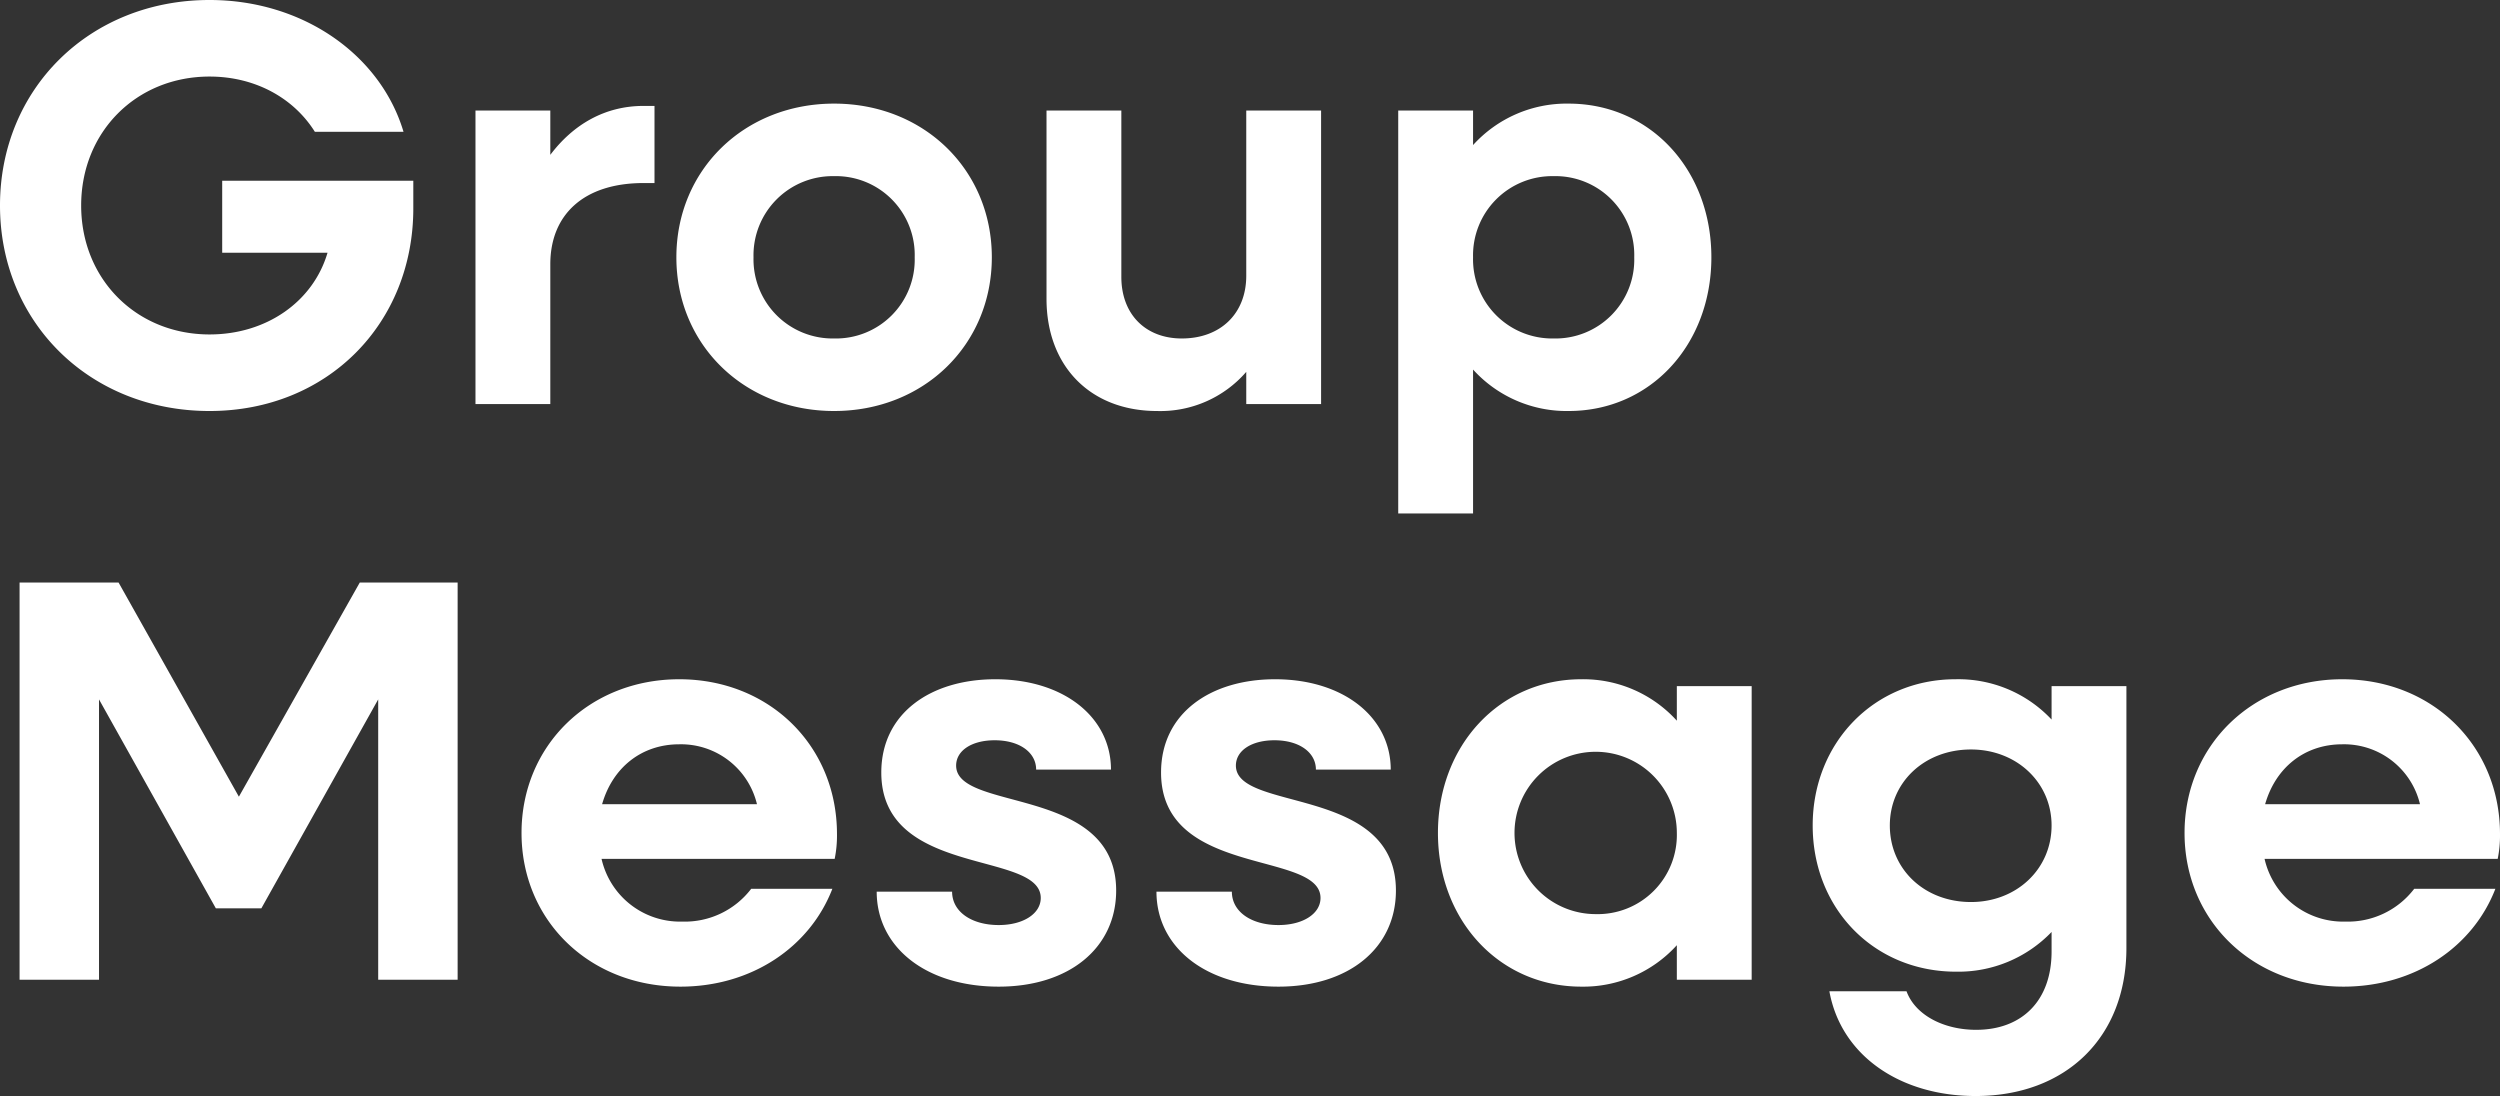 <svg xmlns="http://www.w3.org/2000/svg" width="434.3" height="190.4" viewBox="0 0 434.3 190.4">
  <rect x="0" y="0" width="434.3" height="190.4" fill="#333333" stroke="none"/>
  <defs>
    <style>
      .cls-1 {
        fill: #fff;
      }
    </style>
  </defs>
  <path id="パス_3269" data-name="パス 3269" class="cls-1" d="M40,1.2C60.5,1.2,75.4-14,75.4-34v-4.8H42.2v12.5H60.5C58-17.8,49.9-12.1,40-12.1c-12.7,0-22.3-9.6-22.3-22.4S27.3-56.9,40-56.9c7.9,0,14.6,3.7,18.3,9.6H73.7C69.7-60.7,56.2-70.2,40-70.2,19.2-70.2,3.6-54.8,3.6-34.5S19.2,1.2,40,1.2ZM86.2,0h13V-24.3c0-8.6,5.8-14.1,16.2-14.1h1.9V-51.8h-1.9c-6.7,0-12.2,3.2-16.2,8.5V-51h-13Zm62.3,1.2c15.6,0,27.4-11.5,27.4-26.7s-11.8-26.7-27.4-26.7-27.4,11.5-27.4,26.7S132.9,1.2,148.5,1.2Zm0-12.6a13.754,13.754,0,0,1-14-14.1,13.754,13.754,0,0,1,14-14.1,13.694,13.694,0,0,1,14,14.1A13.694,13.694,0,0,1,148.5-11.4ZM204.6,1.2a19.728,19.728,0,0,0,15.5-6.8V0h13V-51h-13v28.7c0,6.6-4.5,10.9-11.2,10.9-6.3,0-10.5-4.2-10.5-10.7V-51h-13v32.7C185.4-6.5,193.1,1.2,204.6,1.2ZM246.5,19h13V-6a21.936,21.936,0,0,0,16.6,7.2c14.2,0,24.8-11.5,24.8-26.7s-10.6-26.7-24.8-26.7A21.936,21.936,0,0,0,259.5-45v-6h-13Zm27-30.4a13.754,13.754,0,0,1-14-14.1,13.754,13.754,0,0,1,14-14.1,13.694,13.694,0,0,1,14,14.1A13.694,13.694,0,0,1,273.5-11.4ZM7,100H20.8V51.3L41.1,87.6H49L69.3,51.3V100H83.1V31h-17l-21,37.2L24.2,31H7Zm114.8,1.2c12.4,0,22.5-6.9,26.4-17H134.1a14.519,14.519,0,0,1-12,5.7,13.985,13.985,0,0,1-14-10.9h40.5a20.241,20.241,0,0,0,.4-4.3c0-15.4-11.8-26.9-27.4-26.9S94.2,59.3,94.2,74.5,106,101.2,121.8,101.2Zm-.2-42.1a13.568,13.568,0,0,1,13.5,10.4H108.2C110,63.2,115,59.1,121.6,59.1Zm55.5,42.1c12.2,0,20.4-6.7,20.4-16.7,0-18.3-27.8-13.6-27.8-21.7,0-2.6,2.7-4.4,6.7-4.4,4.3,0,7.2,2.1,7.2,5.1h13c0-9.1-8.2-15.7-20.1-15.7-11.2,0-19.8,5.9-19.8,16.2,0,18.3,27.7,13.5,27.7,21.8,0,2.7-3,4.7-7.3,4.7-4.7,0-8.1-2.3-8.1-5.8H155.9C155.9,94.3,164.4,101.2,177.1,101.2Zm48.6,0c12.2,0,20.4-6.7,20.4-16.7,0-18.3-27.8-13.6-27.8-21.7,0-2.6,2.7-4.4,6.7-4.4,4.3,0,7.2,2.1,7.2,5.1h13c0-9.1-8.2-15.7-20.1-15.7-11.2,0-19.8,5.9-19.8,16.2,0,18.3,27.7,13.5,27.7,21.8,0,2.7-3,4.7-7.3,4.7-4.7,0-8.1-2.3-8.1-5.8H204.5C204.5,94.3,213,101.2,225.7,101.2Zm52.6,0A21.936,21.936,0,0,0,294.9,94v6h13V49h-13v6a21.936,21.936,0,0,0-16.6-7.2c-14.2,0-24.9,11.5-24.9,26.7S264.1,101.2,278.3,101.2Zm2.5-12.6a14.1,14.1,0,1,1,14.1-14.1A13.754,13.754,0,0,1,280.8,88.6Zm62.6,10A22.429,22.429,0,0,0,360,91.7v3.4c0,8.5-5.1,13.6-13.1,13.6-5.7,0-10.6-2.6-12.1-6.7H321.4c2,11.1,12.2,18.2,25.4,18.2,15.7,0,26.2-10.2,26.2-25.7V49H360v5.8a22.2,22.2,0,0,0-16.7-7c-14.1,0-24.8,11-24.8,25.4C318.5,87.7,329.2,98.6,343.4,98.6ZM346,86.5c-8.1,0-14.1-5.7-14.1-13.3,0-7.5,6-13.2,14.1-13.2,7.9,0,14,5.7,14,13.2C360,80.8,353.9,86.5,346,86.5Zm64.7,14.7c12.4,0,22.5-6.9,26.4-17H423a14.519,14.519,0,0,1-12,5.7A13.985,13.985,0,0,1,397,79h40.5a20.241,20.241,0,0,0,.4-4.3c0-15.4-11.8-26.9-27.4-26.9s-27.4,11.5-27.4,26.7S394.9,101.2,410.7,101.2Zm-.2-42.1A13.568,13.568,0,0,1,424,69.5H397.1C398.9,63.2,403.9,59.1,410.5,59.1Z" transform="translate(-3.6 70.2)"/>
</svg>
